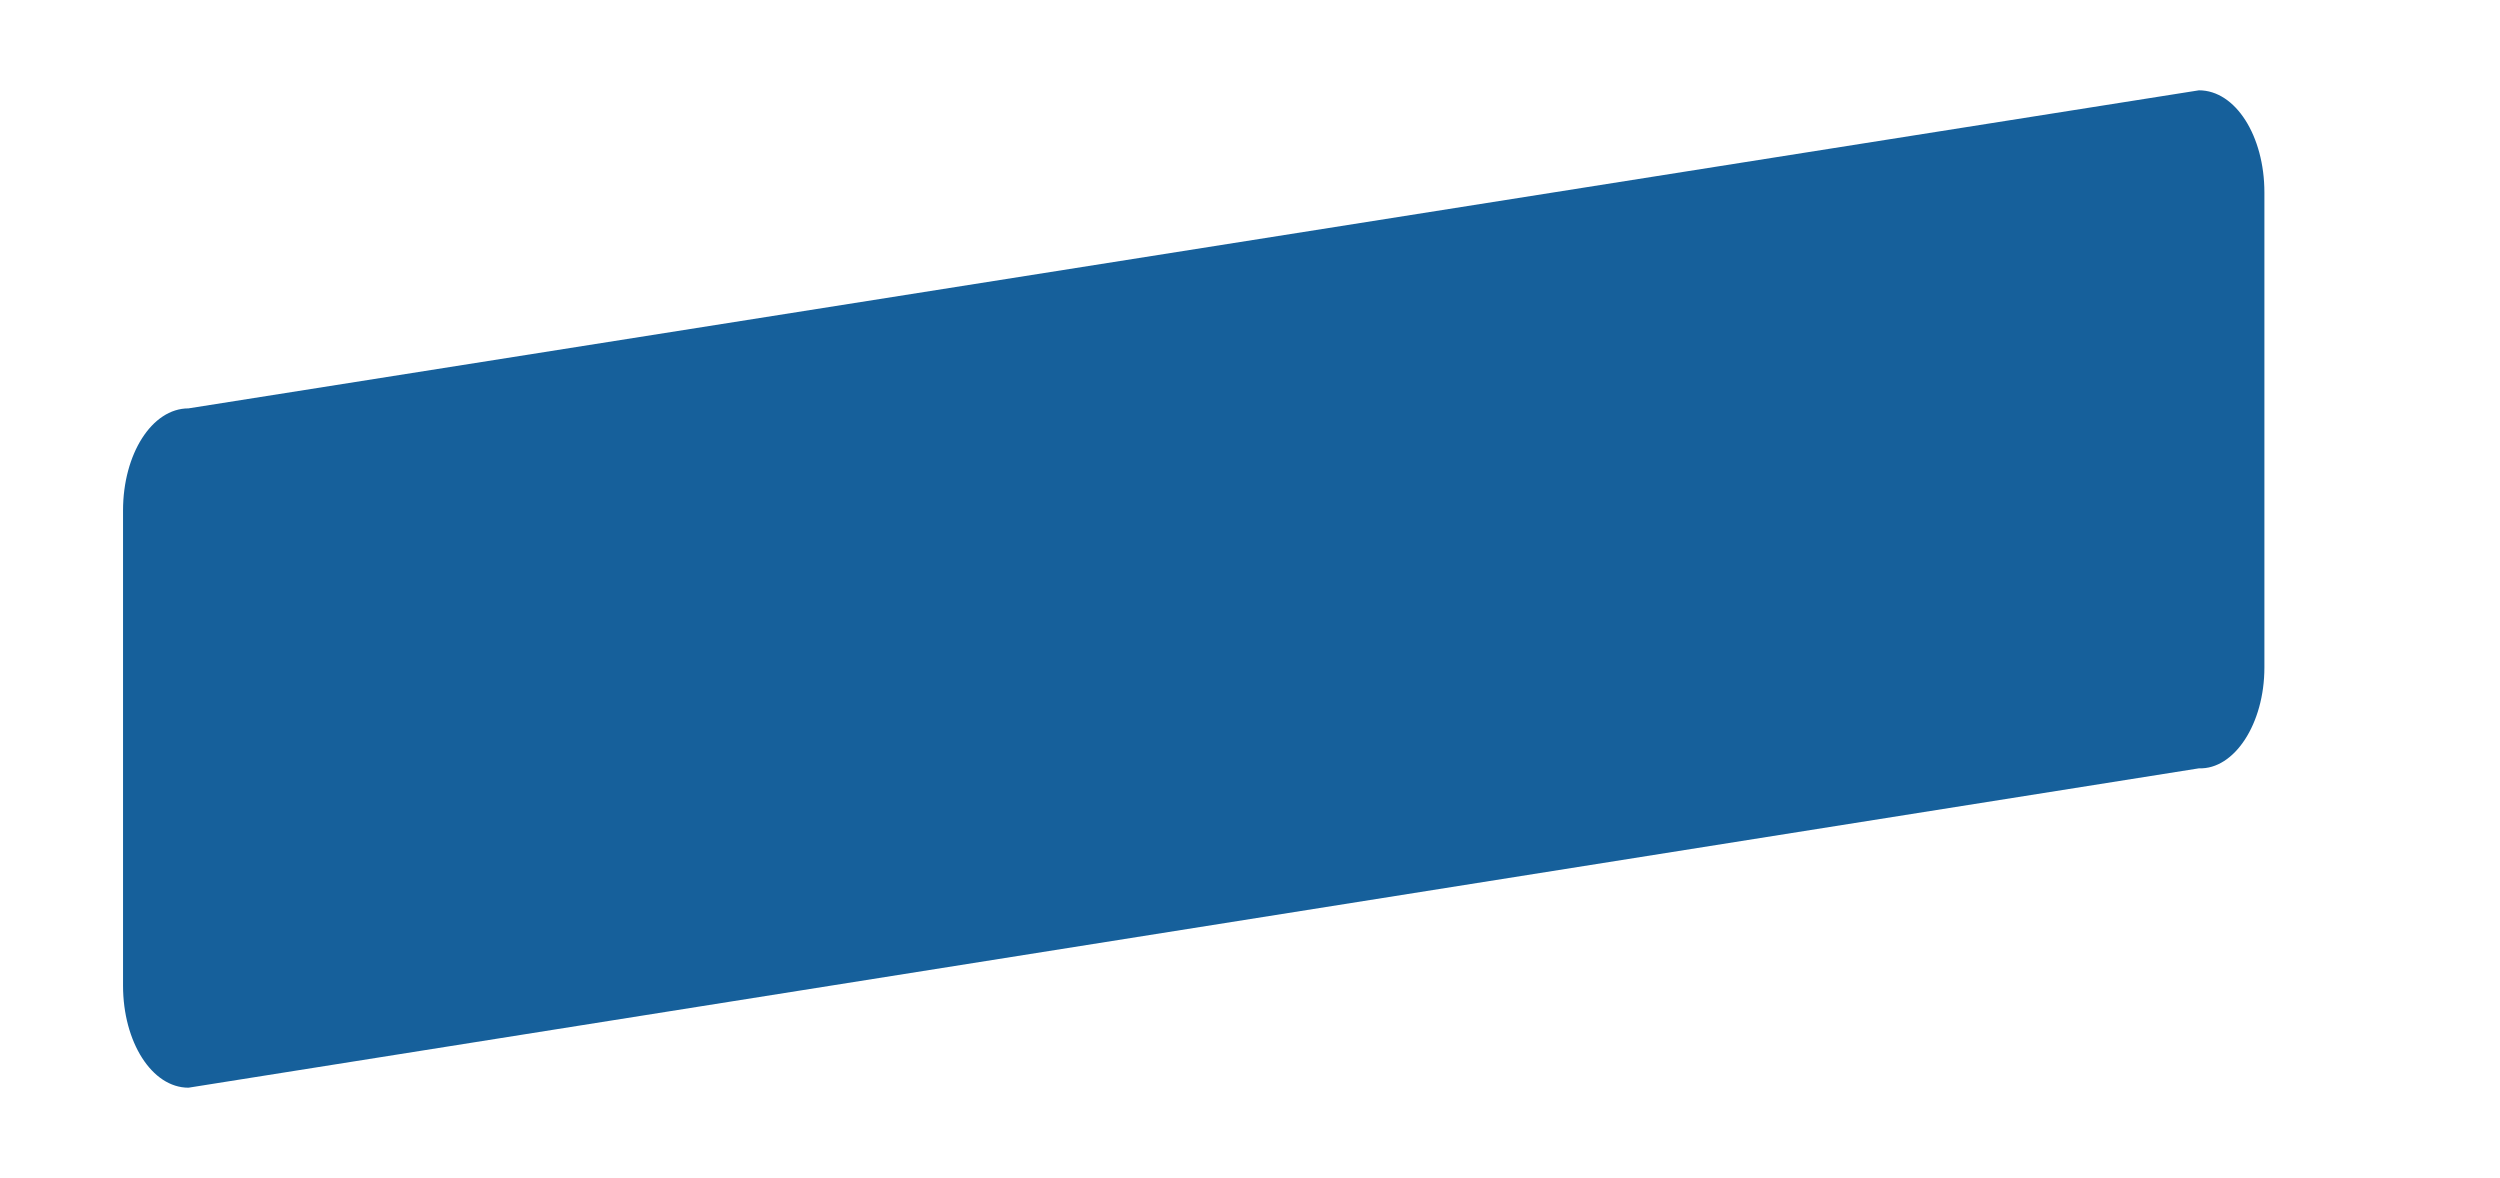 <?xml version="1.0" encoding="UTF-8"?> <!-- Generator: Adobe Illustrator 23.0.2, SVG Export Plug-In . SVG Version: 6.00 Build 0) --> <svg xmlns="http://www.w3.org/2000/svg" xmlns:xlink="http://www.w3.org/1999/xlink" id="Layer_1" x="0px" y="0px" viewBox="0 0 191 90" style="enable-background:new 0 0 191 90;" xml:space="preserve"> <style type="text/css"> .st0{fill:#16609B;} </style> <path class="st0" d="M173,51V14.7c0-4.3-2.2-7.8-5-7.8L14.4,31.2c-2.8,0-5,3.5-5,7.8v36.3c0,4.3,2.2,7.8,5,7.8l153.6-24.4 C170.7,58.8,173,55.3,173,51z"></path> </svg> 